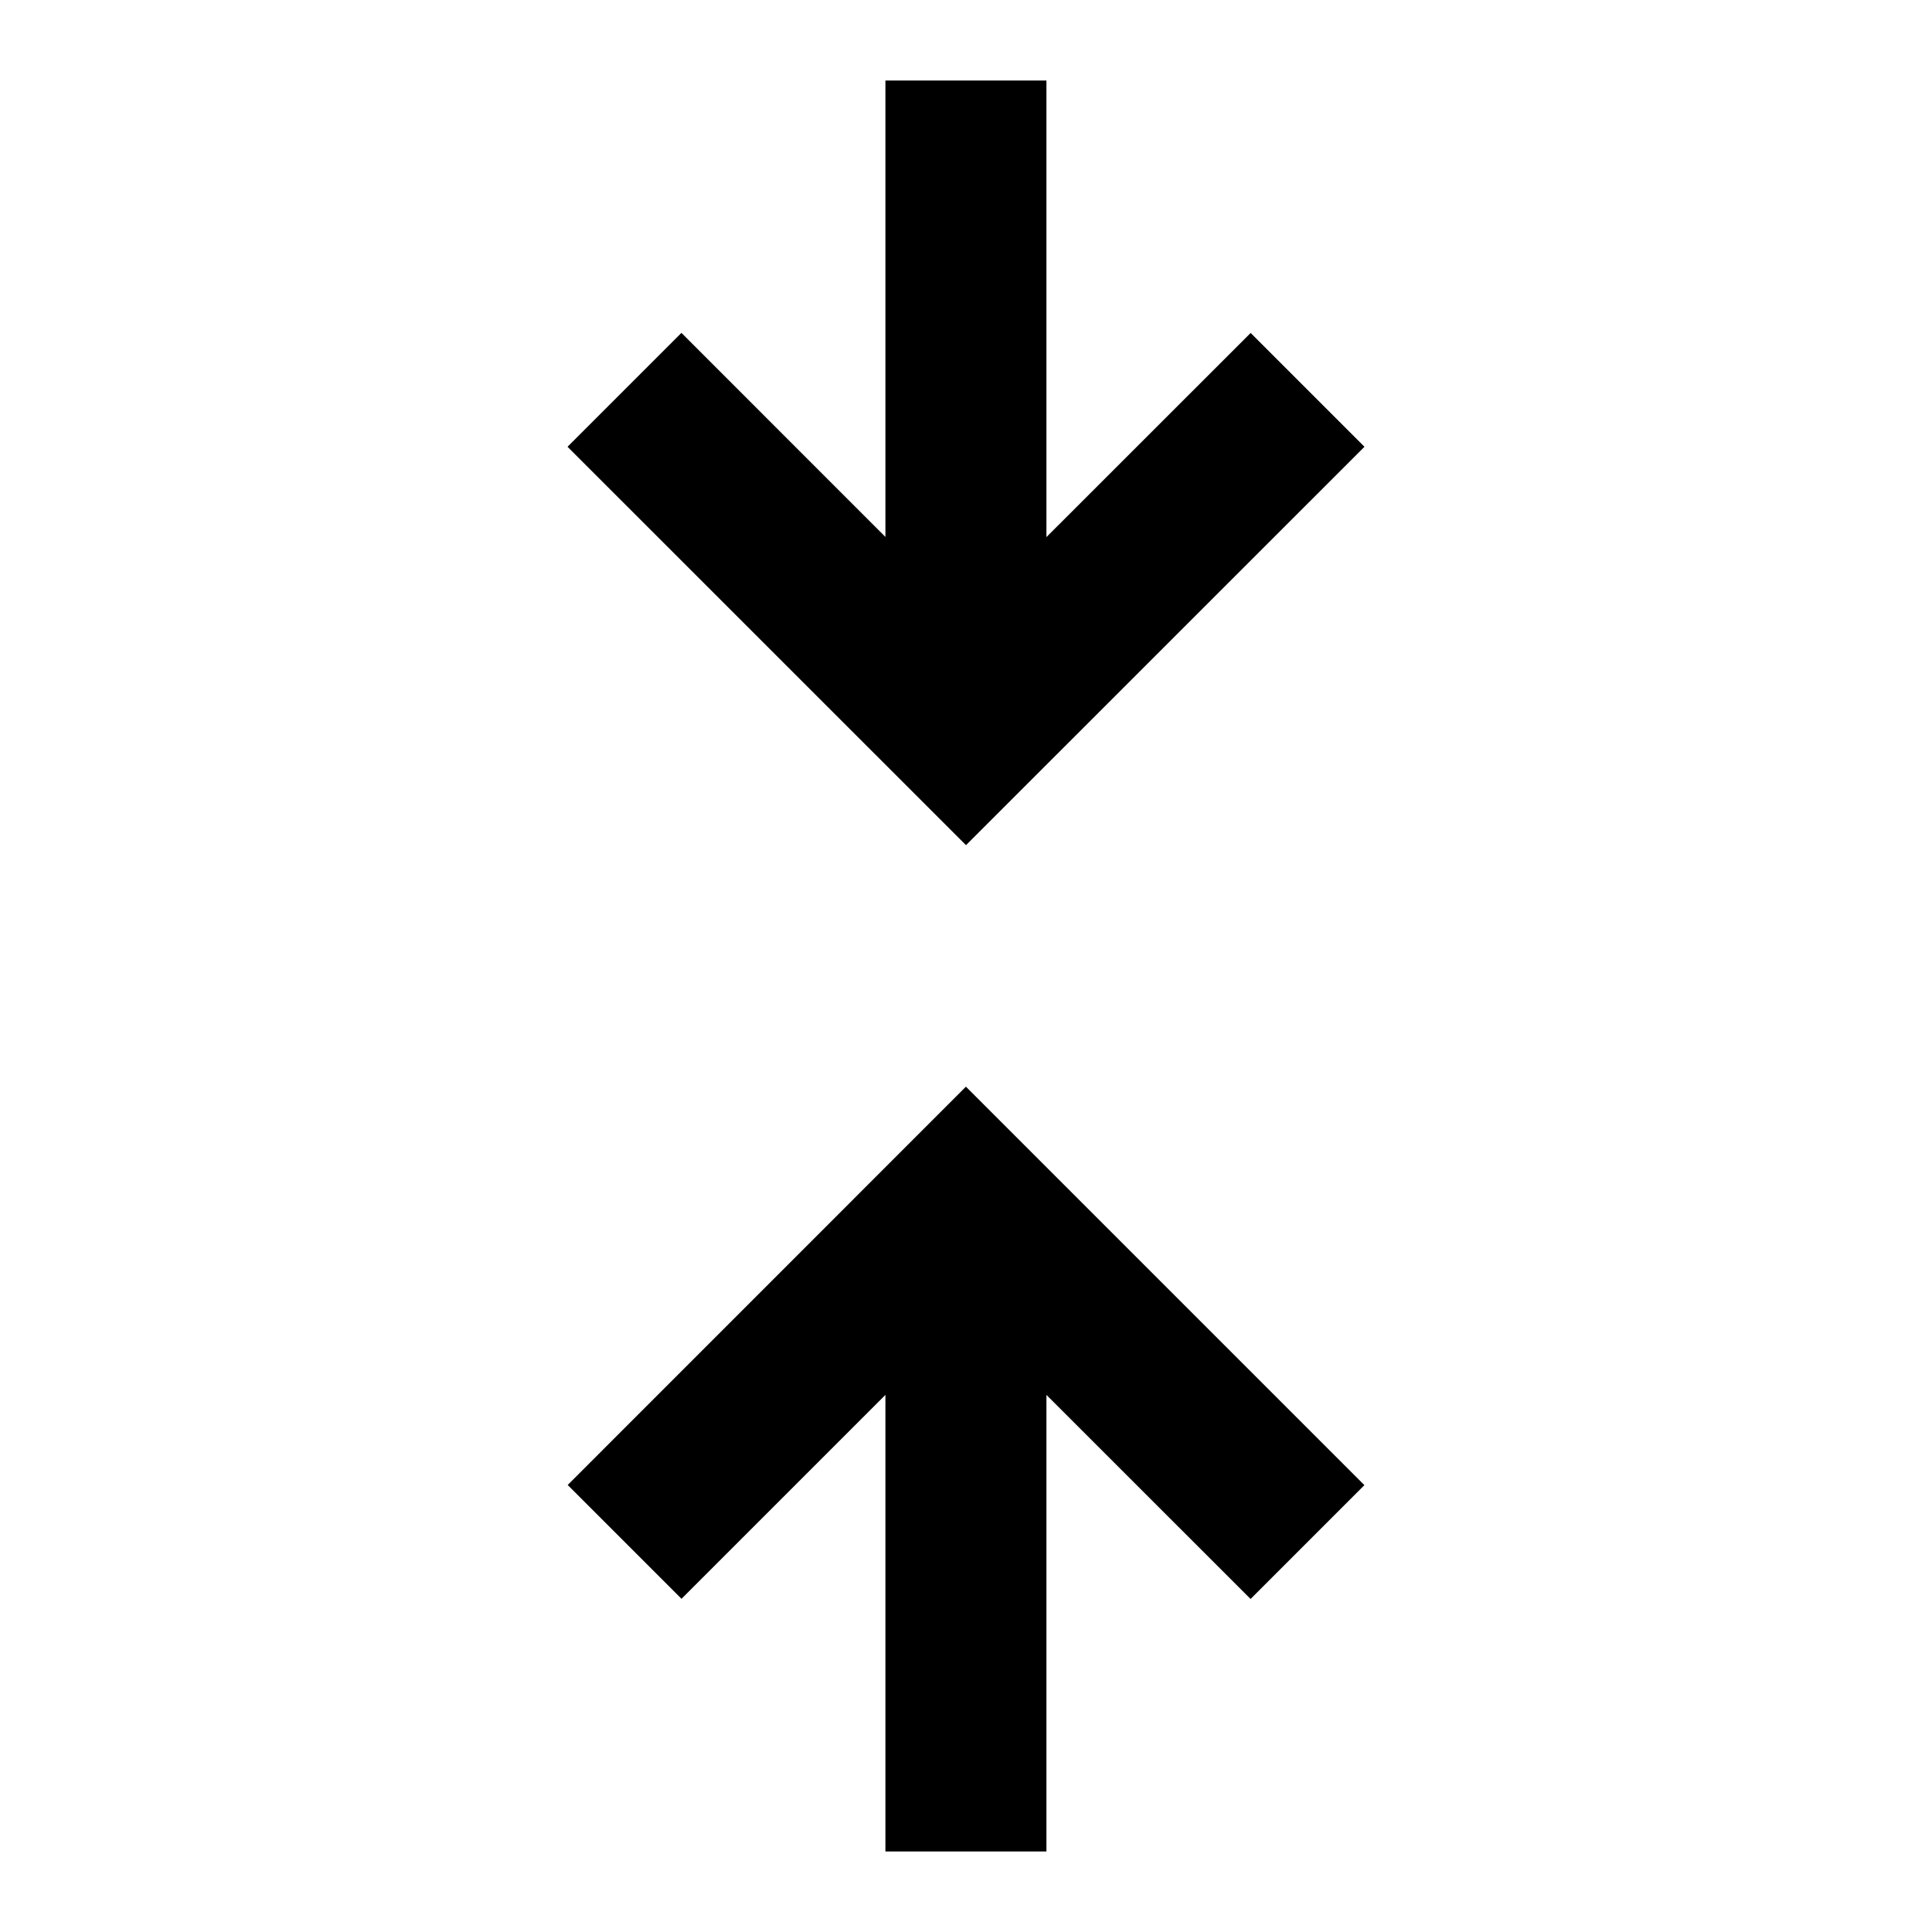 <svg viewBox="0 0 24 24" fill="currentColor" xmlns="http://www.w3.org/2000/svg"><path d="M11.999 13.499 16.949 18.449 15.535 19.863 12.999 17.328 12.999 23H10.999L10.999 17.328 8.466 19.861 7.052 18.447 11.999 13.499ZM10.999 1 10.999 6.67 8.465 4.135 7.05 5.55 12 10.499 16.95 5.55 15.536 4.136 12.999 6.672V1L10.999 1Z"/></svg>